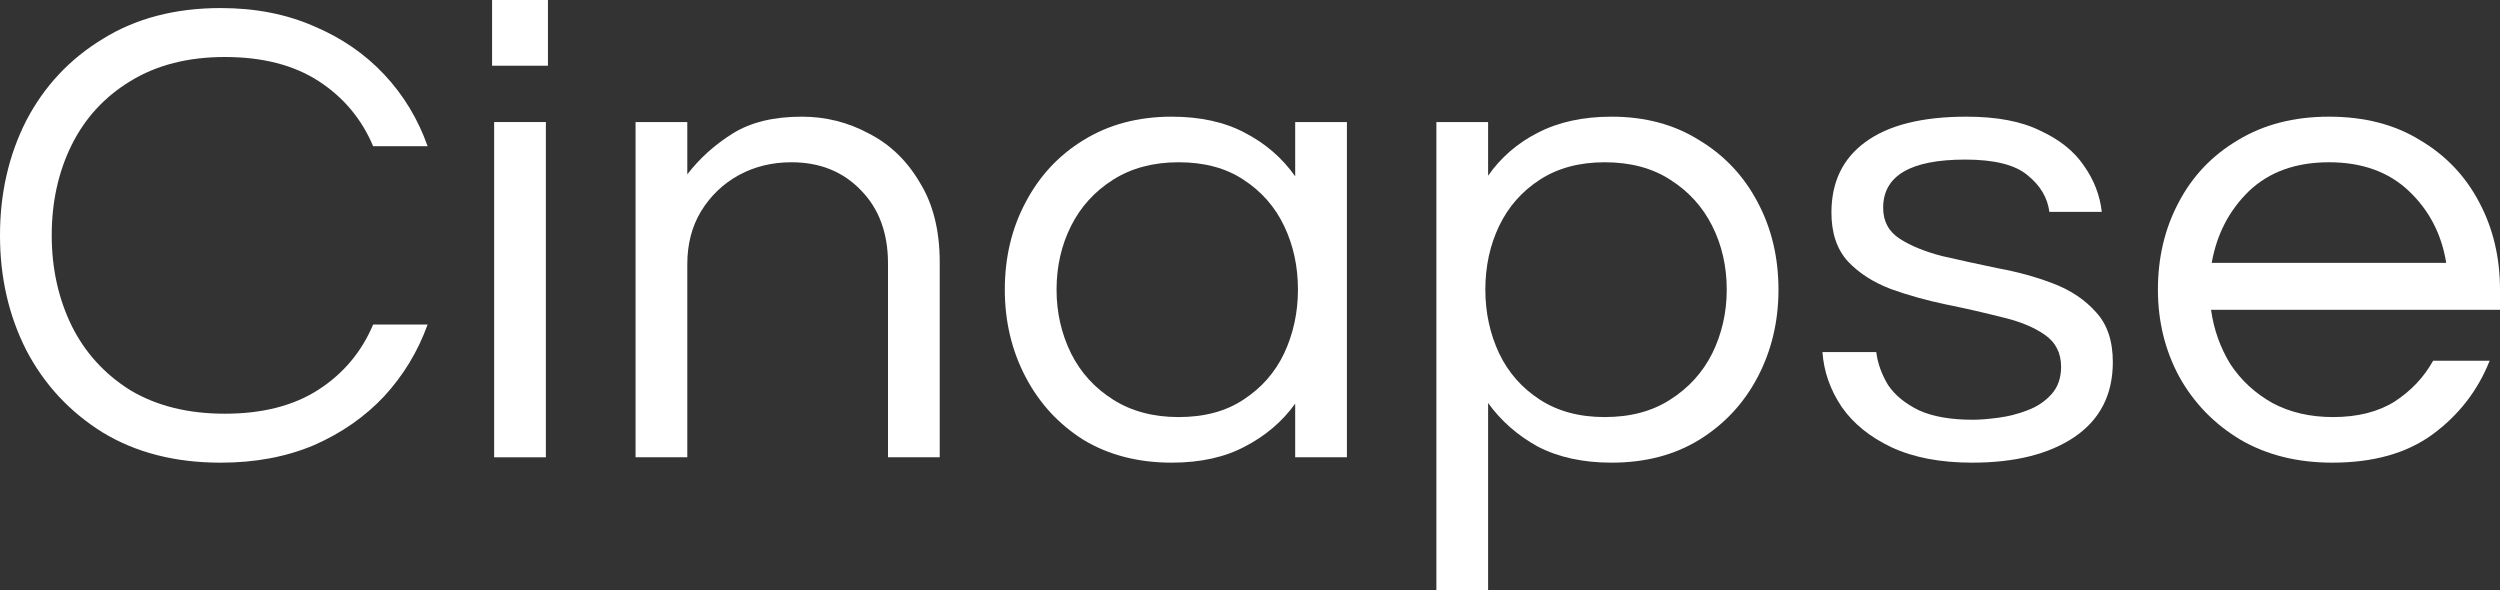 <svg width="161" height="38" viewBox="0 0 161 38" fill="none" xmlns="http://www.w3.org/2000/svg">
<rect x="0" y="0" width="161" height="38" fill="#333333" stroke="none"/>
<path d="M150.206 29.795C147.956 29.795 145.988 29.306 144.3 28.327C142.612 27.32 141.294 25.967 140.347 24.268C139.429 22.57 138.97 20.699 138.97 18.655C138.97 16.582 139.414 14.711 140.302 13.041C141.191 11.343 142.464 10.004 144.122 9.025C145.78 8.018 147.734 7.514 149.986 7.514C152.265 7.514 154.22 8.018 155.849 9.025C157.507 10.004 158.78 11.343 159.669 13.041C160.555 14.711 161 16.582 161 18.655V19.95H142.39C142.567 21.217 142.982 22.383 143.634 23.448C144.315 24.484 145.218 25.319 146.342 25.952C147.468 26.557 148.771 26.859 150.252 26.859C151.82 26.859 153.139 26.528 154.205 25.866C155.271 25.175 156.1 24.297 156.692 23.232H160.334C159.566 25.161 158.335 26.744 156.648 27.982C154.989 29.191 152.842 29.795 150.206 29.795ZM142.434 16.927H157.536C157.24 15.085 156.441 13.545 155.138 12.307C153.835 11.069 152.117 10.45 149.986 10.45C147.853 10.45 146.136 11.069 144.833 12.307C143.559 13.545 142.76 15.085 142.434 16.927Z" fill="white"/>
<path d="M127.005 29.795C124.962 29.795 123.229 29.465 121.808 28.802C120.416 28.14 119.35 27.277 118.61 26.211C117.87 25.117 117.455 23.937 117.366 22.671H120.831C120.92 23.39 121.172 24.096 121.586 24.786C122.03 25.449 122.696 25.995 123.585 26.427C124.473 26.83 125.628 27.032 127.049 27.032C127.493 27.032 128.041 26.989 128.693 26.902C129.344 26.816 129.966 26.658 130.558 26.427C131.18 26.197 131.698 25.852 132.113 25.391C132.527 24.93 132.735 24.34 132.735 23.621C132.735 22.728 132.379 22.037 131.669 21.548C130.958 21.058 130.04 20.684 128.915 20.425C127.79 20.137 126.59 19.864 125.317 19.605C124.073 19.346 122.889 19.014 121.764 18.611C120.638 18.18 119.721 17.59 119.01 16.841C118.299 16.064 117.944 15.013 117.944 13.689C117.944 11.731 118.669 10.22 120.12 9.155C121.601 8.061 123.777 7.514 126.649 7.514C128.604 7.514 130.188 7.816 131.402 8.421C132.646 8.996 133.579 9.745 134.201 10.666C134.852 11.587 135.237 12.58 135.355 13.646H131.98C131.861 12.724 131.387 11.933 130.558 11.271C129.759 10.608 128.426 10.277 126.561 10.277C123.037 10.277 121.275 11.314 121.275 13.386C121.275 14.25 121.631 14.912 122.341 15.373C123.052 15.833 123.97 16.208 125.095 16.496C126.22 16.755 127.405 17.014 128.648 17.273C129.922 17.503 131.121 17.834 132.246 18.266C133.371 18.698 134.289 19.317 135 20.123C135.711 20.9 136.066 21.965 136.066 23.318C136.066 25.42 135.237 27.032 133.579 28.155C131.95 29.248 129.759 29.795 127.005 29.795Z" fill="white"/>
<path d="M92.503 38V7.859H95.834V11.314C96.663 10.133 97.729 9.212 99.032 8.55C100.364 7.859 101.949 7.514 103.785 7.514C105.946 7.514 107.827 8.018 109.425 9.025C111.054 10.004 112.313 11.343 113.201 13.041C114.089 14.711 114.534 16.582 114.534 18.655C114.534 20.699 114.089 22.57 113.201 24.268C112.313 25.967 111.054 27.32 109.425 28.327C107.827 29.306 105.946 29.795 103.785 29.795C101.949 29.795 100.364 29.45 99.032 28.759C97.729 28.04 96.663 27.104 95.834 25.952V38H92.503ZM103.34 26.859C104.999 26.859 106.405 26.485 107.56 25.736C108.744 24.988 109.648 23.995 110.269 22.757C110.891 21.49 111.202 20.123 111.202 18.655C111.202 17.158 110.891 15.79 110.269 14.553C109.648 13.315 108.744 12.321 107.56 11.573C106.405 10.824 104.999 10.45 103.34 10.45C101.712 10.45 100.32 10.824 99.165 11.573C98.01 12.321 97.137 13.315 96.544 14.553C95.952 15.79 95.656 17.158 95.656 18.655C95.656 20.123 95.952 21.49 96.544 22.757C97.137 23.995 98.01 24.988 99.165 25.736C100.32 26.485 101.712 26.859 103.34 26.859Z" fill="white"/>
<path d="M75.459 29.795C73.298 29.795 71.403 29.306 69.774 28.327C68.175 27.32 66.931 25.967 66.043 24.268C65.155 22.57 64.71 20.699 64.71 18.655C64.71 16.582 65.155 14.711 66.043 13.041C66.931 11.343 68.175 10.004 69.774 9.025C71.403 8.018 73.298 7.514 75.459 7.514C77.295 7.514 78.865 7.859 80.168 8.55C81.5 9.241 82.581 10.177 83.41 11.357V7.859H86.741V29.45H83.41V25.995C82.581 27.147 81.5 28.068 80.168 28.759C78.865 29.45 77.295 29.795 75.459 29.795ZM75.903 26.859C77.562 26.859 78.953 26.485 80.079 25.736C81.234 24.988 82.107 23.995 82.699 22.757C83.291 21.49 83.588 20.123 83.588 18.655C83.588 17.158 83.291 15.79 82.699 14.553C82.107 13.315 81.234 12.321 80.079 11.573C78.953 10.824 77.562 10.45 75.903 10.45C74.275 10.45 72.868 10.824 71.684 11.573C70.499 12.321 69.596 13.315 68.975 14.553C68.353 15.79 68.042 17.158 68.042 18.655C68.042 20.123 68.353 21.49 68.975 22.757C69.596 23.995 70.499 24.988 71.684 25.736C72.868 26.485 74.275 26.859 75.903 26.859Z" fill="white"/>
<path d="M40.93 29.45V7.859H44.262V11.227C45.061 10.191 46.038 9.313 47.193 8.593C48.348 7.874 49.828 7.514 51.635 7.514C53.175 7.514 54.611 7.874 55.943 8.593C57.305 9.284 58.401 10.335 59.23 11.746C60.089 13.127 60.518 14.84 60.518 16.884V29.45H57.187V16.971C57.187 15.013 56.609 13.444 55.455 12.264C54.3 11.055 52.804 10.45 50.968 10.45C49.725 10.45 48.6 10.724 47.593 11.271C46.586 11.818 45.772 12.595 45.15 13.602C44.558 14.581 44.262 15.718 44.262 17.014V29.45H40.93Z" fill="white"/>
<path d="M31.69 4.232V0H35.287V4.232H31.69ZM31.823 29.45V7.859H35.154V29.45H31.823Z" fill="white"/>
<path d="M14.213 29.796C11.282 29.796 8.75 29.148 6.618 27.853C4.486 26.528 2.843 24.758 1.688 22.541C0.563 20.325 0 17.863 0 15.157C0 12.451 0.563 9.99 1.688 7.773C2.843 5.556 4.486 3.8 6.618 2.505C8.75 1.181 11.282 0.519 14.213 0.519C16.434 0.519 18.433 0.907 20.21 1.685C21.986 2.433 23.497 3.469 24.74 4.794C25.984 6.118 26.917 7.658 27.538 9.414H24.03C23.289 7.658 22.12 6.262 20.521 5.225C18.922 4.189 16.908 3.671 14.48 3.671C12.111 3.671 10.083 4.189 8.395 5.225C6.737 6.233 5.478 7.6 4.619 9.328C3.761 11.055 3.331 12.998 3.331 15.157C3.331 17.288 3.761 19.231 4.619 20.987C5.478 22.714 6.737 24.096 8.395 25.132C10.083 26.14 12.111 26.643 14.48 26.643C16.908 26.643 18.922 26.125 20.521 25.089C22.12 24.053 23.289 22.656 24.03 20.9H27.538C26.917 22.628 25.984 24.168 24.74 25.521C23.497 26.845 21.986 27.896 20.21 28.673C18.433 29.422 16.434 29.796 14.213 29.796Z" fill="white"/>
</svg>
